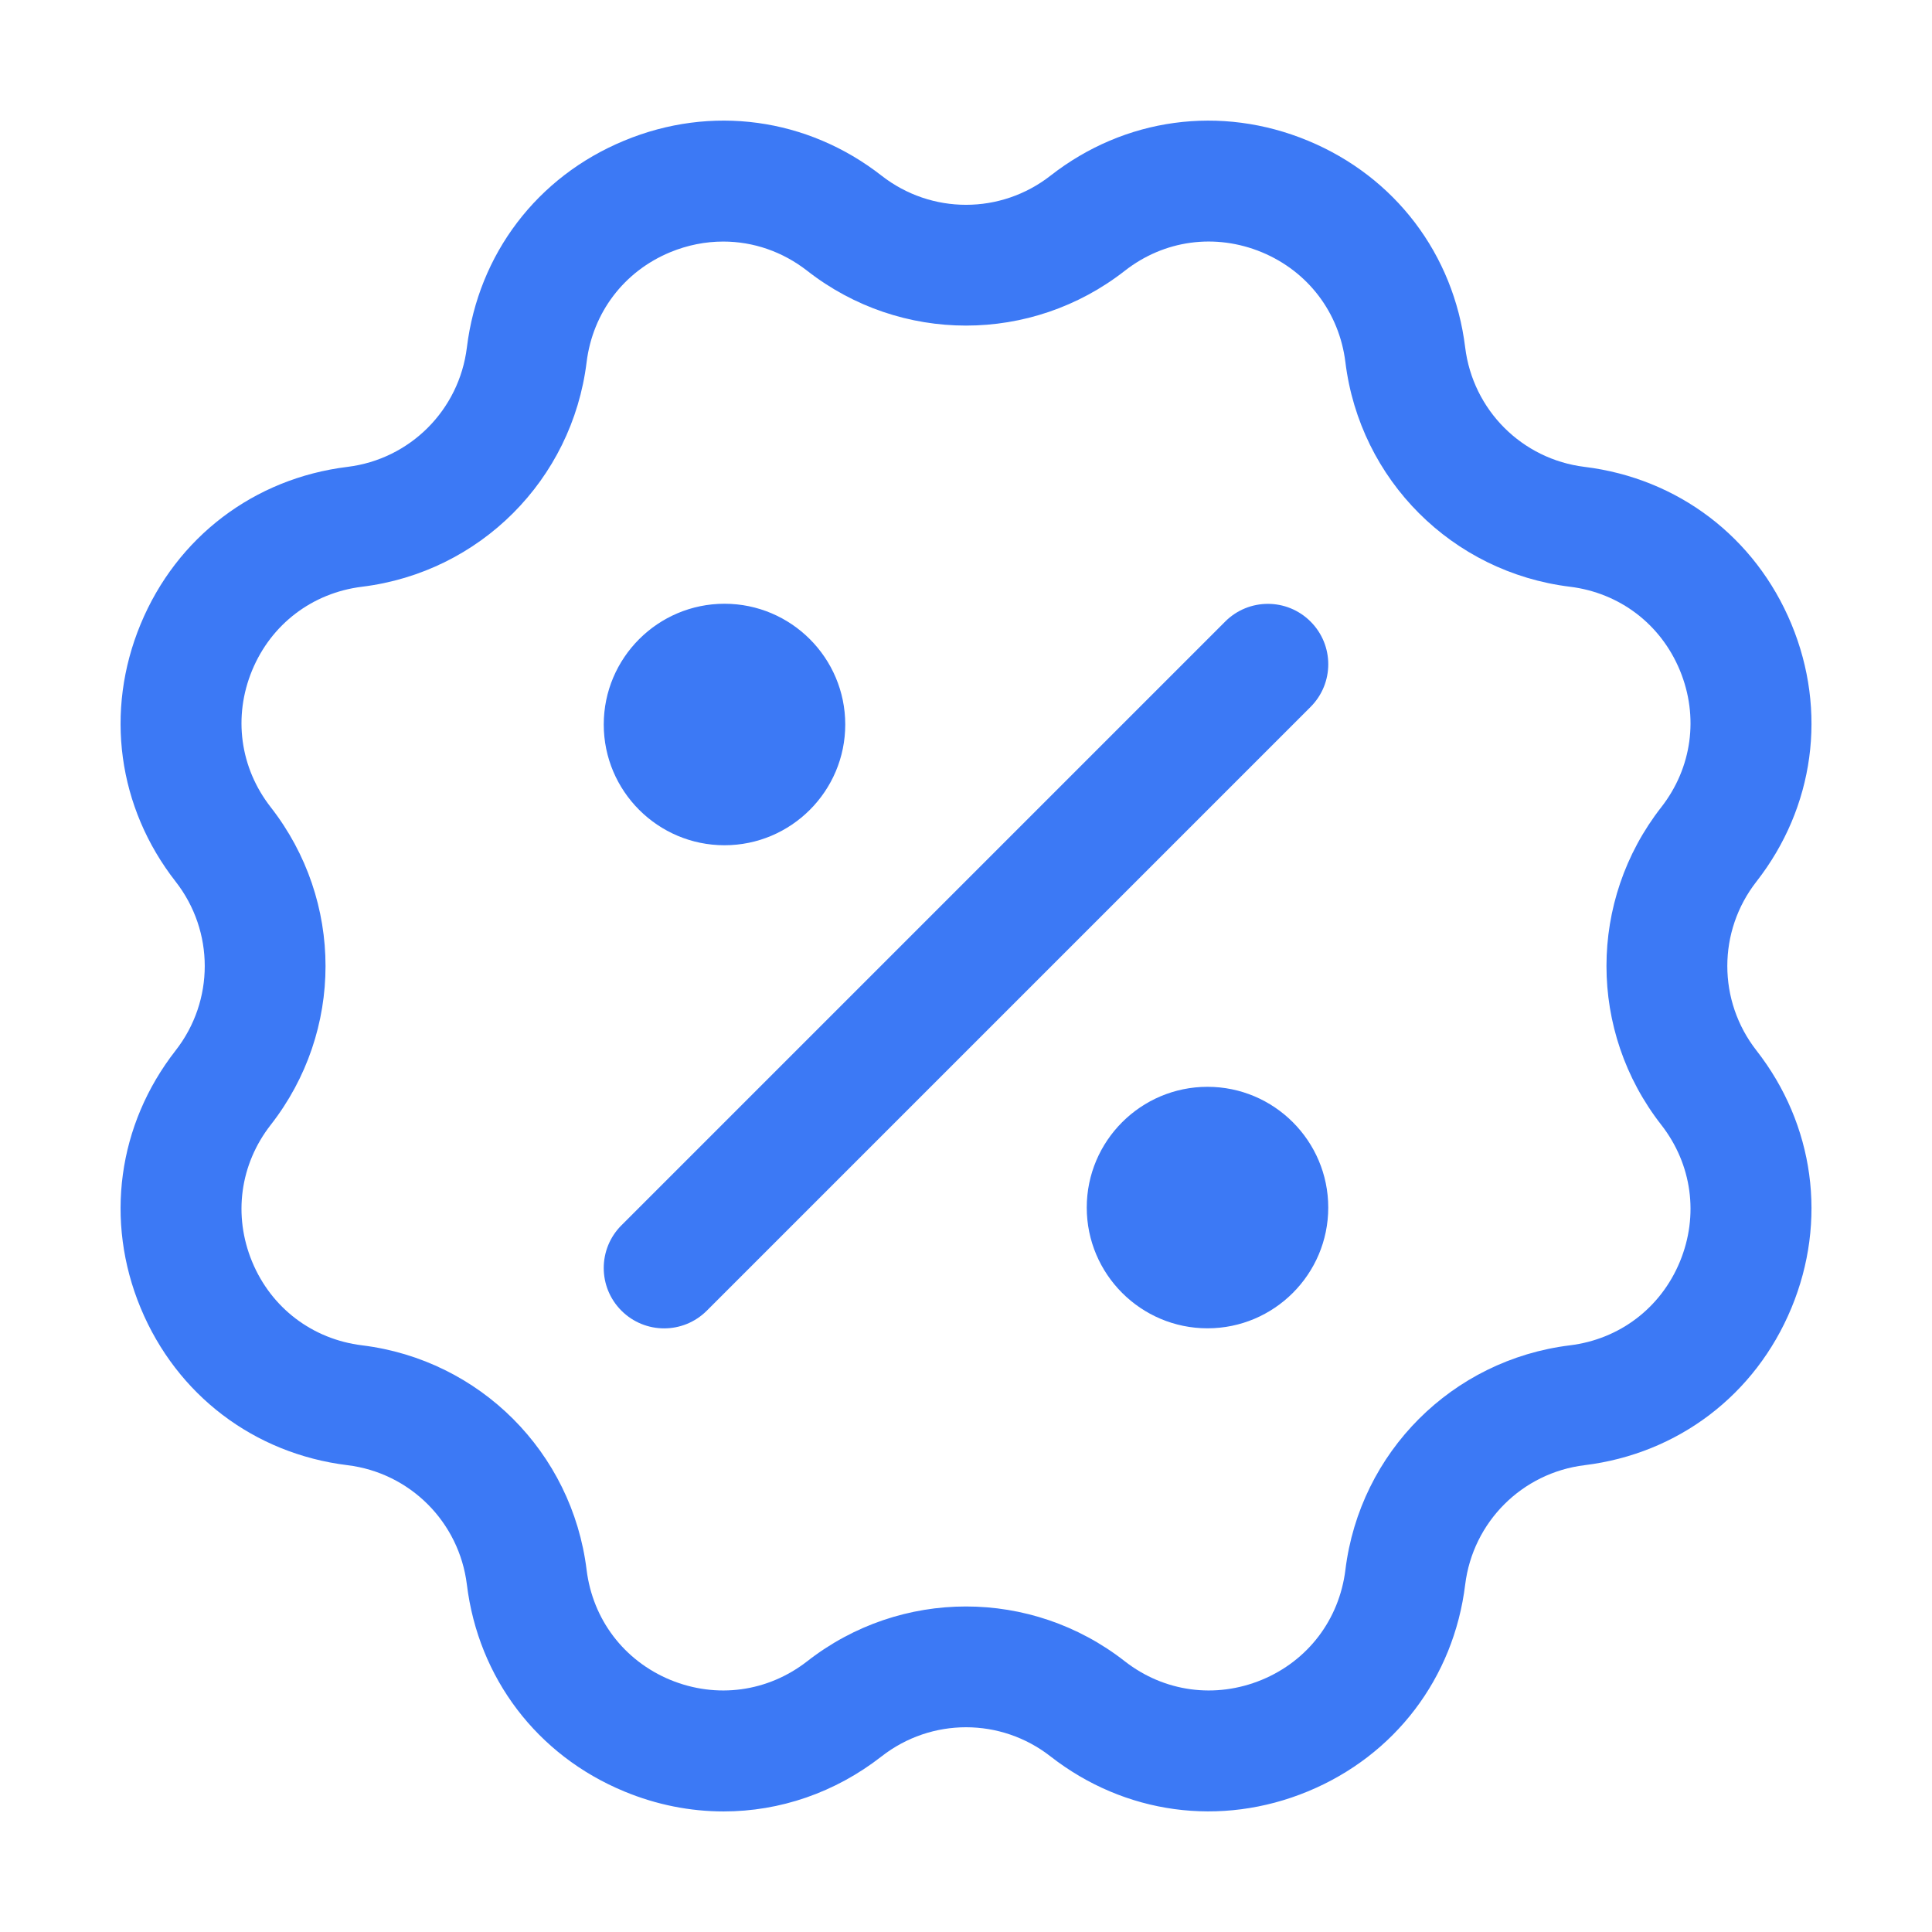 <svg width="512" height="512" viewBox="0 0 512 512" fill="none" xmlns="http://www.w3.org/2000/svg">
<path d="M192 224C174.352 224 160 209.648 160 192C160 174.352 174.352 160 192 160C209.648 160 224 174.352 224 192C224 209.648 209.648 224 192 224ZM320 352.016C302.352 352.016 288 337.664 288 320.016C288 302.368 302.352 288.016 320 288.016C337.648 288.016 352 302.368 352 320.016C352 337.664 337.648 352.016 320 352.016ZM187.312 347.344L347.312 187.344C353.568 181.088 353.568 170.976 347.312 164.72C341.056 158.464 330.944 158.464 324.688 164.72L164.688 324.72C158.432 330.976 158.432 341.088 164.688 347.344C167.808 350.464 171.904 352.032 176 352.032C180.096 352.032 184.192 350.464 187.312 347.344Z" fill="#3C79F5"/>
<path d="M191.776 480.048C182.912 480.048 174 478.304 165.408 474.736C142.352 465.184 126.768 444.704 123.728 419.936C121.68 403.344 108.672 390.32 92.08 388.288C67.312 385.248 46.816 369.648 37.264 346.608C27.712 323.568 31.184 298.048 46.544 278.384C56.832 265.216 56.832 246.8 46.544 233.632C31.184 213.968 27.712 188.464 37.264 165.408C46.816 142.352 67.312 126.768 92.08 123.728C108.656 121.696 121.68 108.688 123.728 92.08C126.768 67.312 142.352 46.816 165.408 37.28C188.432 27.712 213.968 31.2 233.632 46.56C246.816 56.848 265.2 56.848 278.384 46.56C298.048 31.184 323.552 27.728 346.608 37.28C369.664 46.832 385.248 67.312 388.288 92.08C390.336 108.672 403.344 121.696 419.936 123.728C444.704 126.768 465.2 142.368 474.752 165.408C484.304 188.448 480.832 213.968 465.472 233.632C455.184 246.8 455.184 265.216 465.472 278.384C480.832 298.048 484.304 323.552 474.752 346.608C465.2 369.664 444.704 385.248 419.936 388.288C403.36 390.32 390.336 403.328 388.288 419.936C385.248 444.704 369.664 465.2 346.608 474.736C323.552 484.272 298.048 480.8 278.384 465.456C265.2 455.168 246.816 455.168 233.632 465.456C221.296 475.088 206.656 480.048 191.792 480.048H191.776ZM191.664 64.016C186.96 64.016 182.208 64.944 177.632 66.832C165.376 71.904 157.088 82.816 155.456 95.984C151.616 127.184 127.152 151.648 95.968 155.488C82.8 157.104 71.888 165.392 66.816 177.648C61.744 189.92 63.584 203.472 71.76 213.936C91.104 238.72 91.104 273.312 71.76 298.08C63.584 308.544 61.744 322.096 66.816 334.368C71.888 346.624 82.8 354.912 95.968 356.528C127.152 360.368 151.616 384.832 155.456 416.032C157.088 429.2 165.376 440.096 177.632 445.184C189.92 450.24 203.456 448.4 213.936 440.24C238.688 420.896 273.312 420.896 298.064 440.24C308.512 448.4 322.08 450.24 334.368 445.184C346.624 440.112 354.912 429.2 356.544 416.032C360.384 384.832 384.848 360.368 416.032 356.528C429.2 354.912 440.112 346.624 445.184 334.368C450.256 322.096 448.416 308.544 440.24 298.08C420.896 273.296 420.896 238.704 440.24 213.936C448.416 203.472 450.256 189.92 445.184 177.648C440.112 165.392 429.2 157.104 416.032 155.488C384.848 151.648 360.384 127.184 356.544 95.984C354.912 82.816 346.624 71.92 334.368 66.832C322.064 61.76 308.528 63.584 298.064 71.776C273.312 91.12 238.688 91.12 213.936 71.776C207.376 66.656 199.6 64.016 191.664 64.016Z" fill="#3C79F5"/>
</svg>
